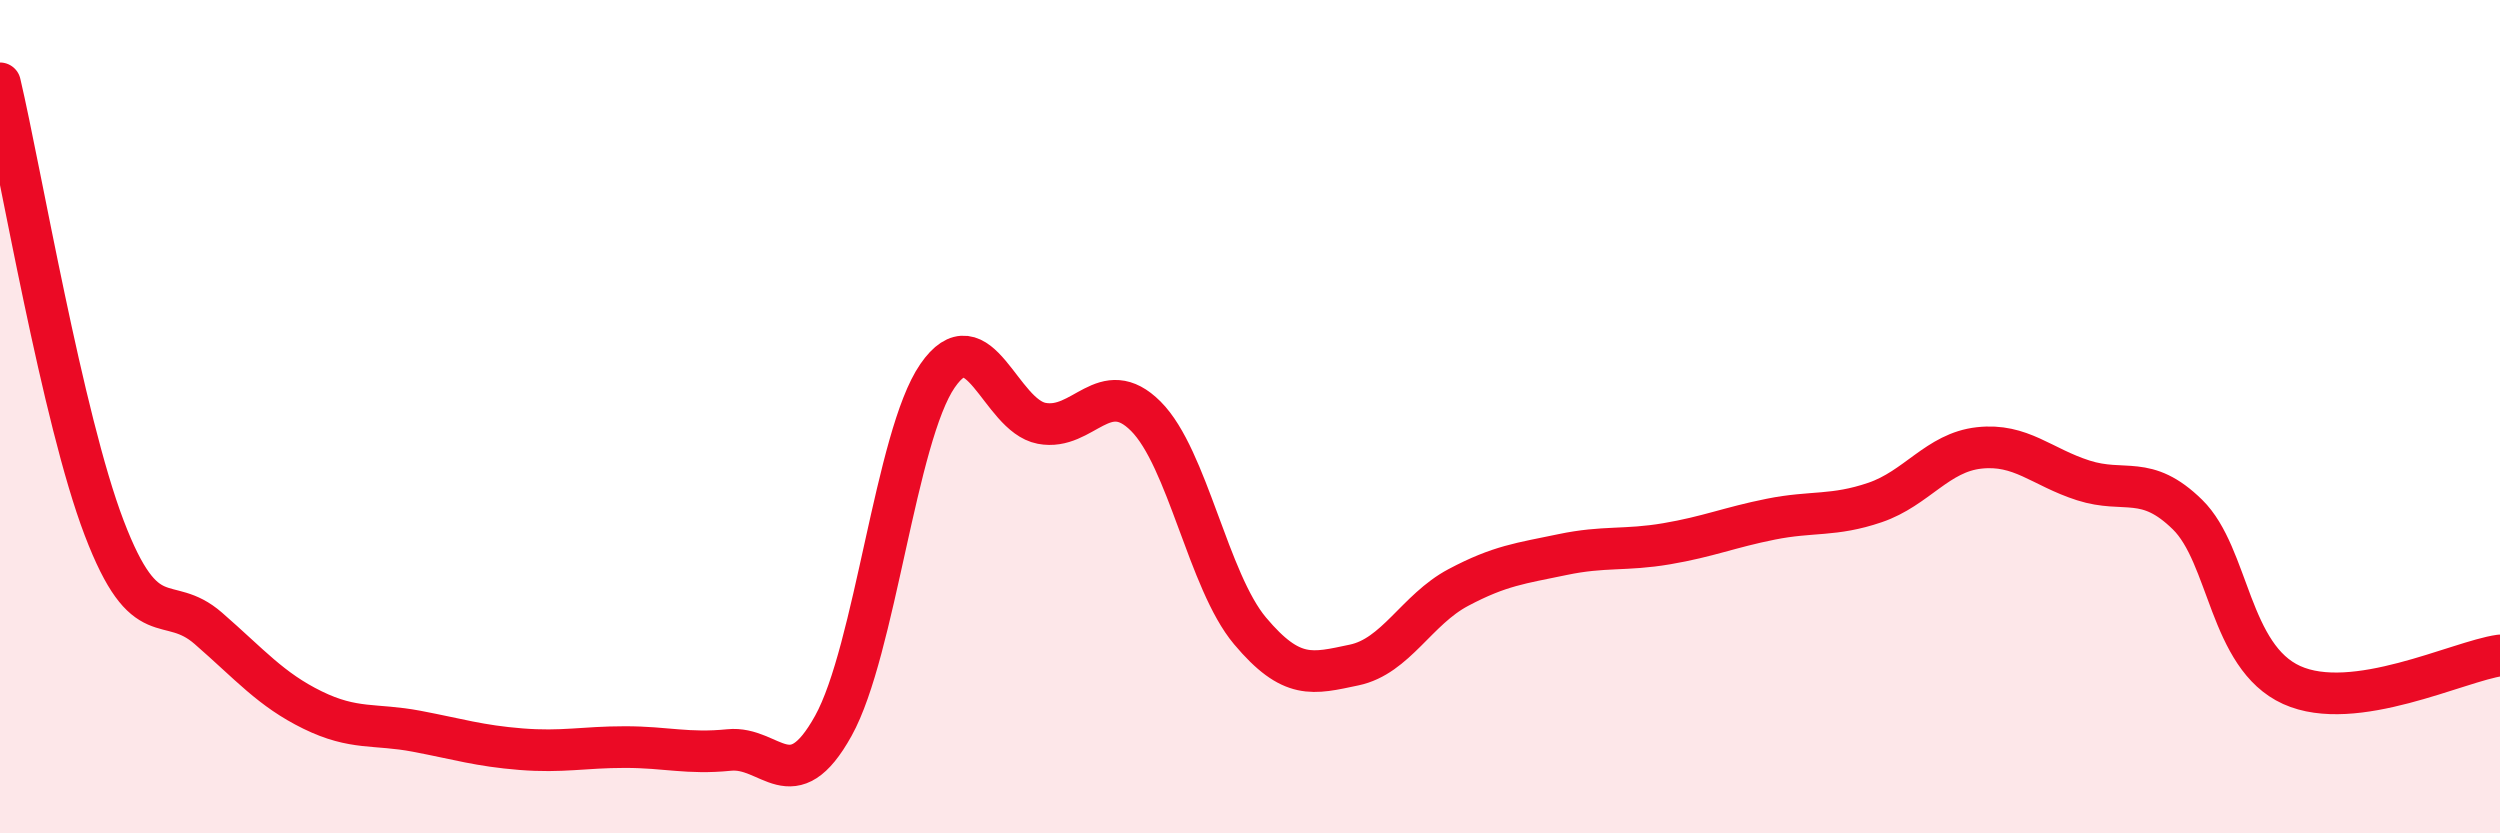 
    <svg width="60" height="20" viewBox="0 0 60 20" xmlns="http://www.w3.org/2000/svg">
      <path
        d="M 0,2 C 0.5,4.13 1.5,10.05 2.5,12.67 C 3.5,15.29 4,14.21 5,15.08 C 6,15.95 6.5,16.55 7.5,17.04 C 8.5,17.53 9,17.36 10,17.55 C 11,17.74 11.5,17.9 12.5,17.98 C 13.5,18.06 14,17.93 15,17.93 C 16,17.93 16.5,18.1 17.5,18 C 18.5,17.9 19,19.22 20,17.42 C 21,15.62 21.5,10.47 22.5,9.02 C 23.5,7.57 24,9.97 25,10.16 C 26,10.35 26.5,8.99 27.5,9.99 C 28.5,10.99 29,13.95 30,15.14 C 31,16.33 31.5,16.17 32.5,15.96 C 33.5,15.75 34,14.63 35,14.1 C 36,13.57 36.5,13.52 37.5,13.31 C 38.5,13.1 39,13.22 40,13.05 C 41,12.88 41.5,12.66 42.5,12.46 C 43.5,12.26 44,12.4 45,12.06 C 46,11.72 46.5,10.86 47.5,10.75 C 48.5,10.64 49,11.21 50,11.53 C 51,11.85 51.5,11.37 52.5,12.35 C 53.5,13.33 53.5,15.76 55,16.44 C 56.5,17.12 59,15.87 60,15.73L60 20L0 20Z"
        fill="#EB0A25"
        opacity="0.1"
        stroke-linecap="round"
        stroke-linejoin="round"
      />
      <path
        d="M 0,2 C 0.5,4.13 1.5,10.05 2.5,12.67 C 3.5,15.29 4,14.21 5,15.08 C 6,15.95 6.5,16.55 7.5,17.04 C 8.5,17.53 9,17.36 10,17.55 C 11,17.74 11.5,17.9 12.5,17.98 C 13.5,18.06 14,17.93 15,17.93 C 16,17.93 16.5,18.1 17.5,18 C 18.5,17.9 19,19.22 20,17.42 C 21,15.62 21.5,10.47 22.5,9.02 C 23.5,7.57 24,9.97 25,10.16 C 26,10.35 26.5,8.99 27.5,9.99 C 28.5,10.99 29,13.95 30,15.14 C 31,16.33 31.5,16.17 32.5,15.96 C 33.5,15.75 34,14.63 35,14.1 C 36,13.57 36.5,13.52 37.5,13.31 C 38.5,13.1 39,13.22 40,13.05 C 41,12.88 41.5,12.66 42.5,12.46 C 43.5,12.26 44,12.4 45,12.06 C 46,11.72 46.5,10.86 47.5,10.75 C 48.5,10.64 49,11.21 50,11.53 C 51,11.85 51.5,11.37 52.5,12.35 C 53.5,13.33 53.5,15.76 55,16.44 C 56.5,17.12 59,15.87 60,15.73"
        stroke="#EB0A25"
        stroke-width="1"
        fill="none"
        stroke-linecap="round"
        stroke-linejoin="round"
      />
    </svg>
  
